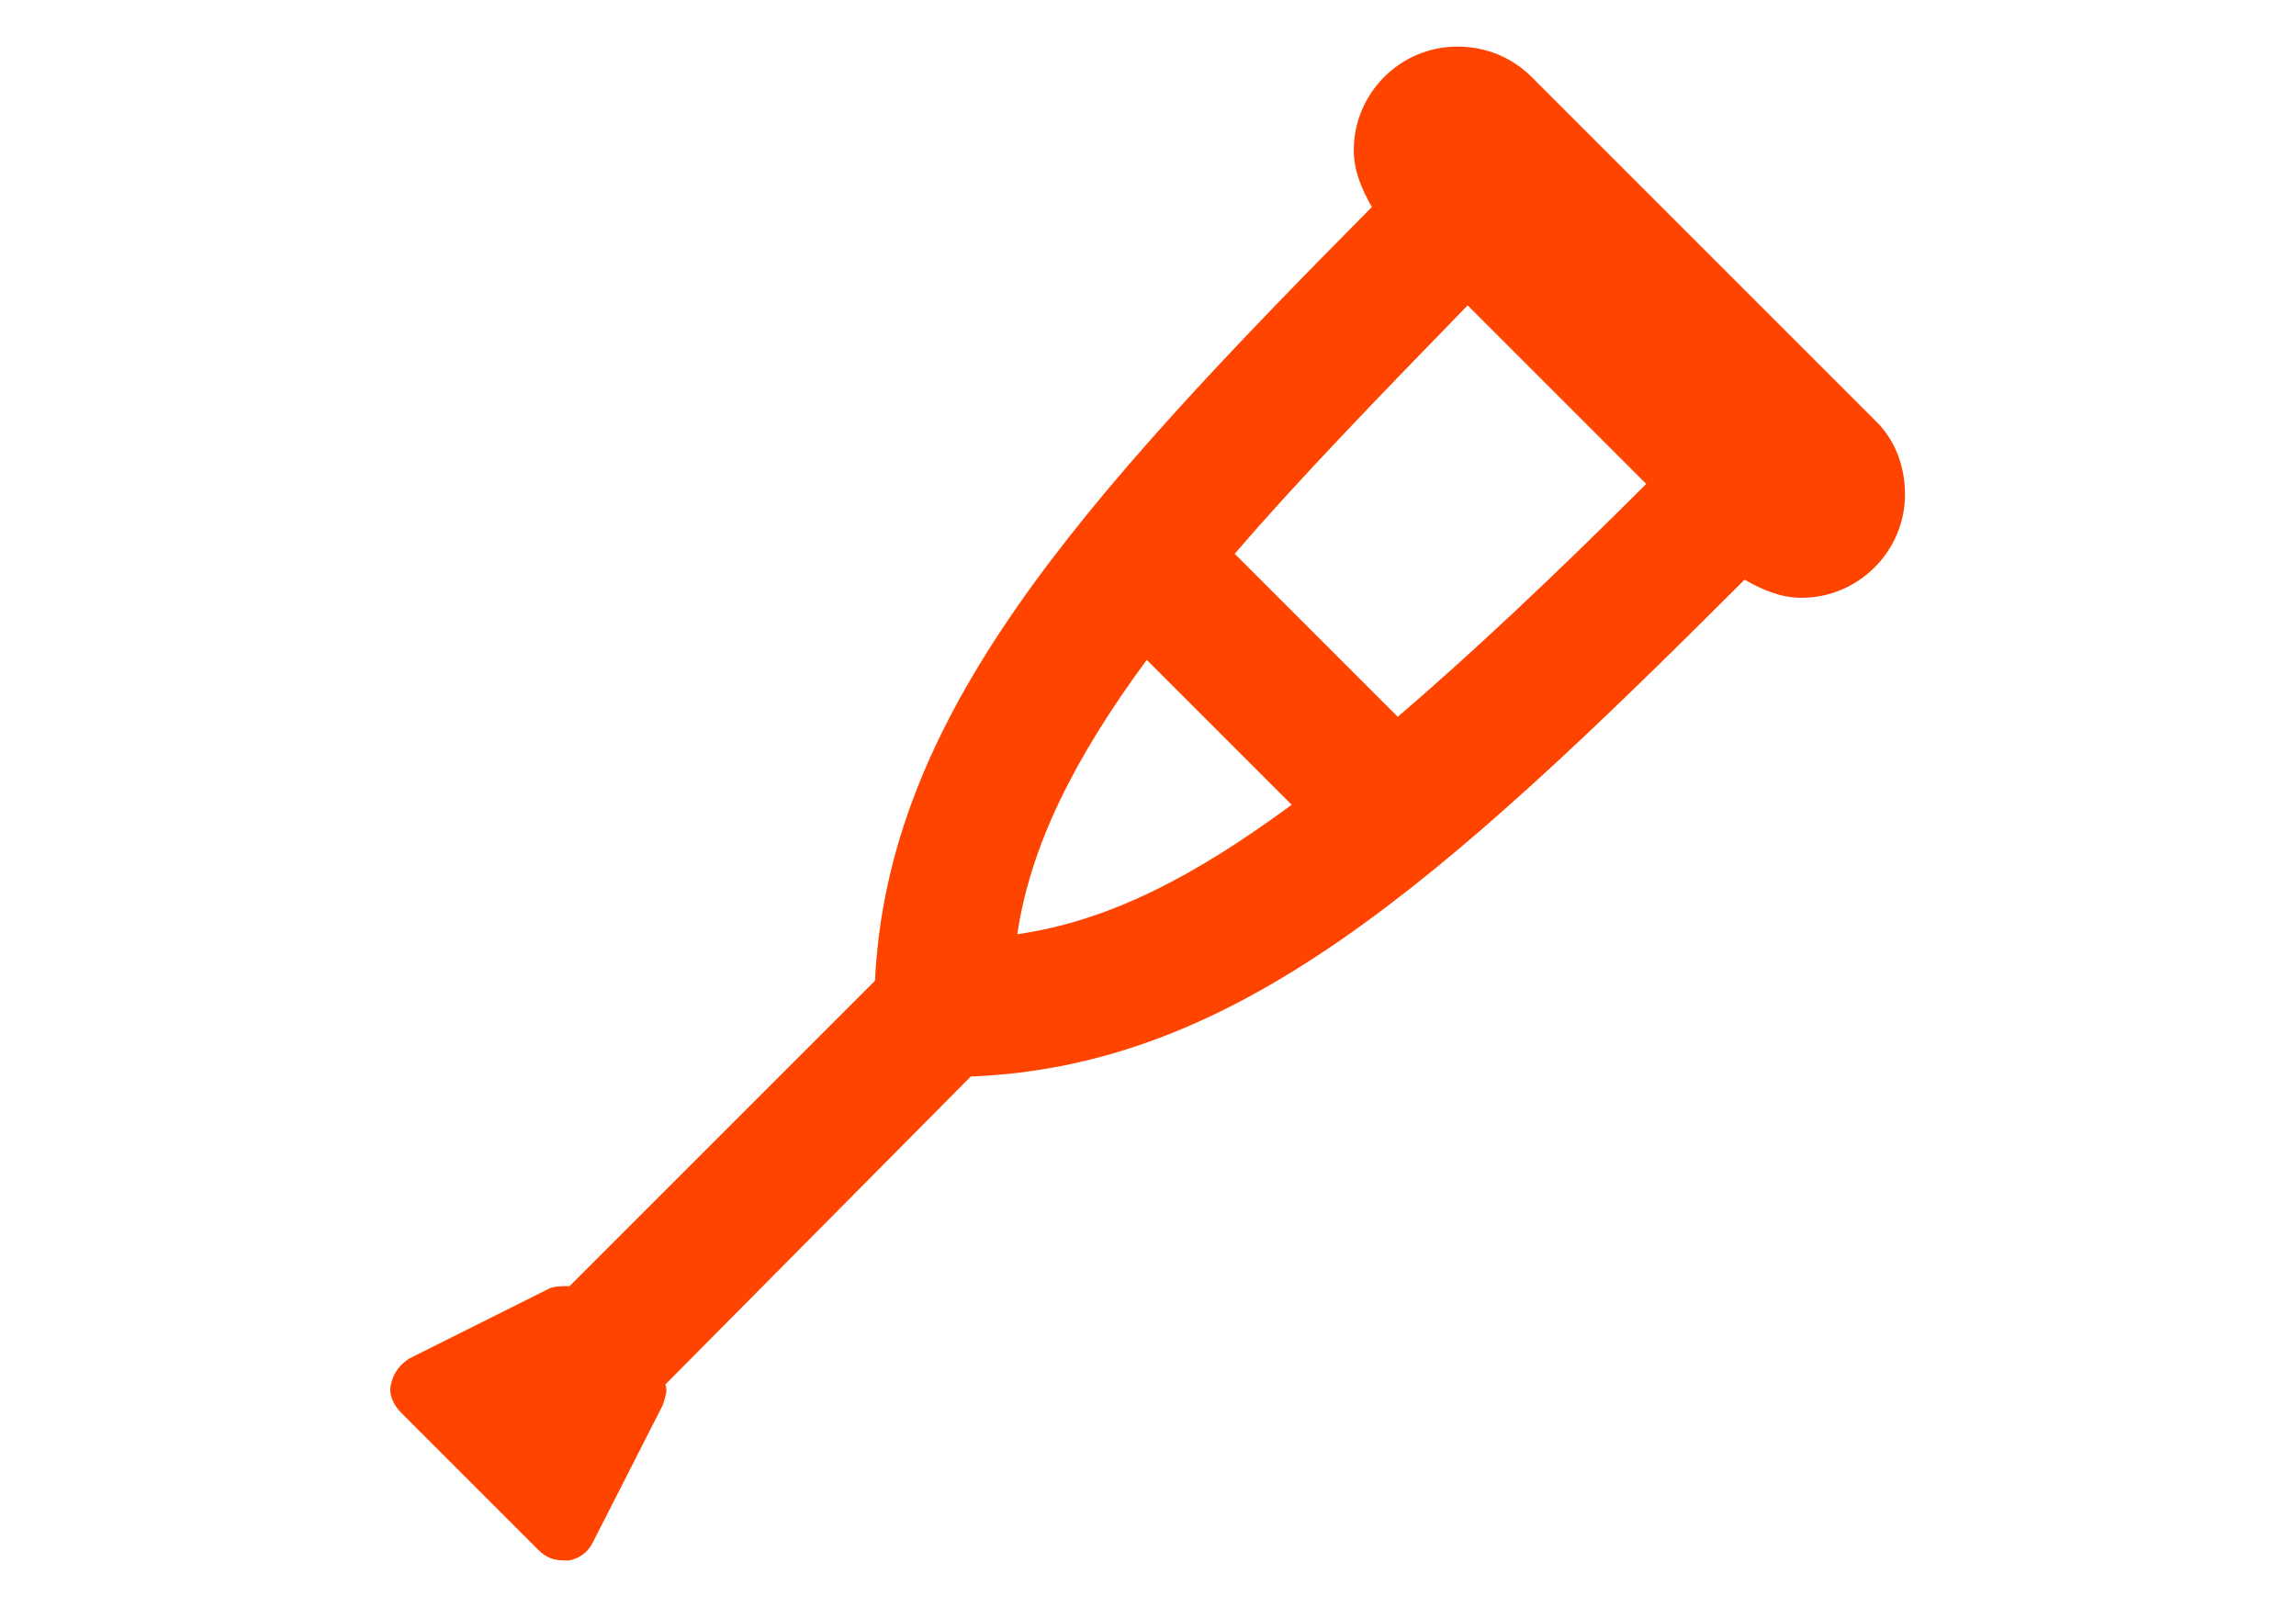 <?xml version="1.0" encoding="UTF-8"?>
<!DOCTYPE svg PUBLIC "-//W3C//DTD SVG 1.1//EN" "http://www.w3.org/Graphics/SVG/1.1/DTD/svg11.dtd">
<!-- Creator: CorelDRAW 2018 (64-Bit) -->
<svg xmlns="http://www.w3.org/2000/svg" xml:space="preserve" width="200px" height="140px" version="1.1" style="shape-rendering:geometricPrecision; text-rendering:geometricPrecision; image-rendering:optimizeQuality; fill-rule:evenodd; clip-rule:evenodd"
viewBox="0 0 460.47 322.38"
 xmlns:xlink="http://www.w3.org/1999/xlink">
 <defs>
  <style type="text/css">
   <![CDATA[
    .fil0 {fill:none}
    .fil1 {fill:#FF4400}
   ]]>
  </style>
 </defs>
 <g id="Слой_x0020_1">
  <rect class="fil0" width="460.47" height="322.38"/>
  <path class="fil1" d="M376.37 84.62l-69.04 -69.04c-4.16,-4.16 -9.35,-6.23 -15.06,-6.23 -11.42,0 -20.76,9.34 -20.76,20.76 0,4.15 1.56,7.79 3.63,11.42 -59.7,60.22 -97.08,102.27 -99.67,155.22l-61.26 61.26c-1.56,0 -3.12,0 -4.15,0.52l-28.04 14.02c-1.55,1.04 -3.11,2.59 -3.63,5.19 -0.52,2.08 0.52,4.15 2.08,5.71l27.51 27.51c1.56,1.56 3.12,2.08 5.19,2.08 0,0 0.52,0 1.04,0 2.08,-0.52 3.63,-1.56 4.67,-3.63l14.02 -27.52c0.52,-1.56 1.04,-3.11 0.52,-4.15l61.26 -61.78c52.95,-2.08 93.44,-37.9 155.22,-99.67 3.63,2.07 7.27,3.63 11.42,3.63 11.42,0 20.76,-9.34 20.76,-20.76 0,-5.71 -2.07,-10.91 -5.71,-14.54l0 0zm-172.35 102.79c2.6,-17.65 11.42,-35.3 25.96,-55.03l29.07 29.07c-19.73,14.54 -36.86,23.36 -55.03,25.96zm76.31 -43.61l-32.7 -32.7c12.46,-14.54 28.55,-31.15 46.72,-49.84l35.82 35.82c-18.69,18.69 -35.3,34.26 -49.84,46.72z"/>
 </g>
</svg>

